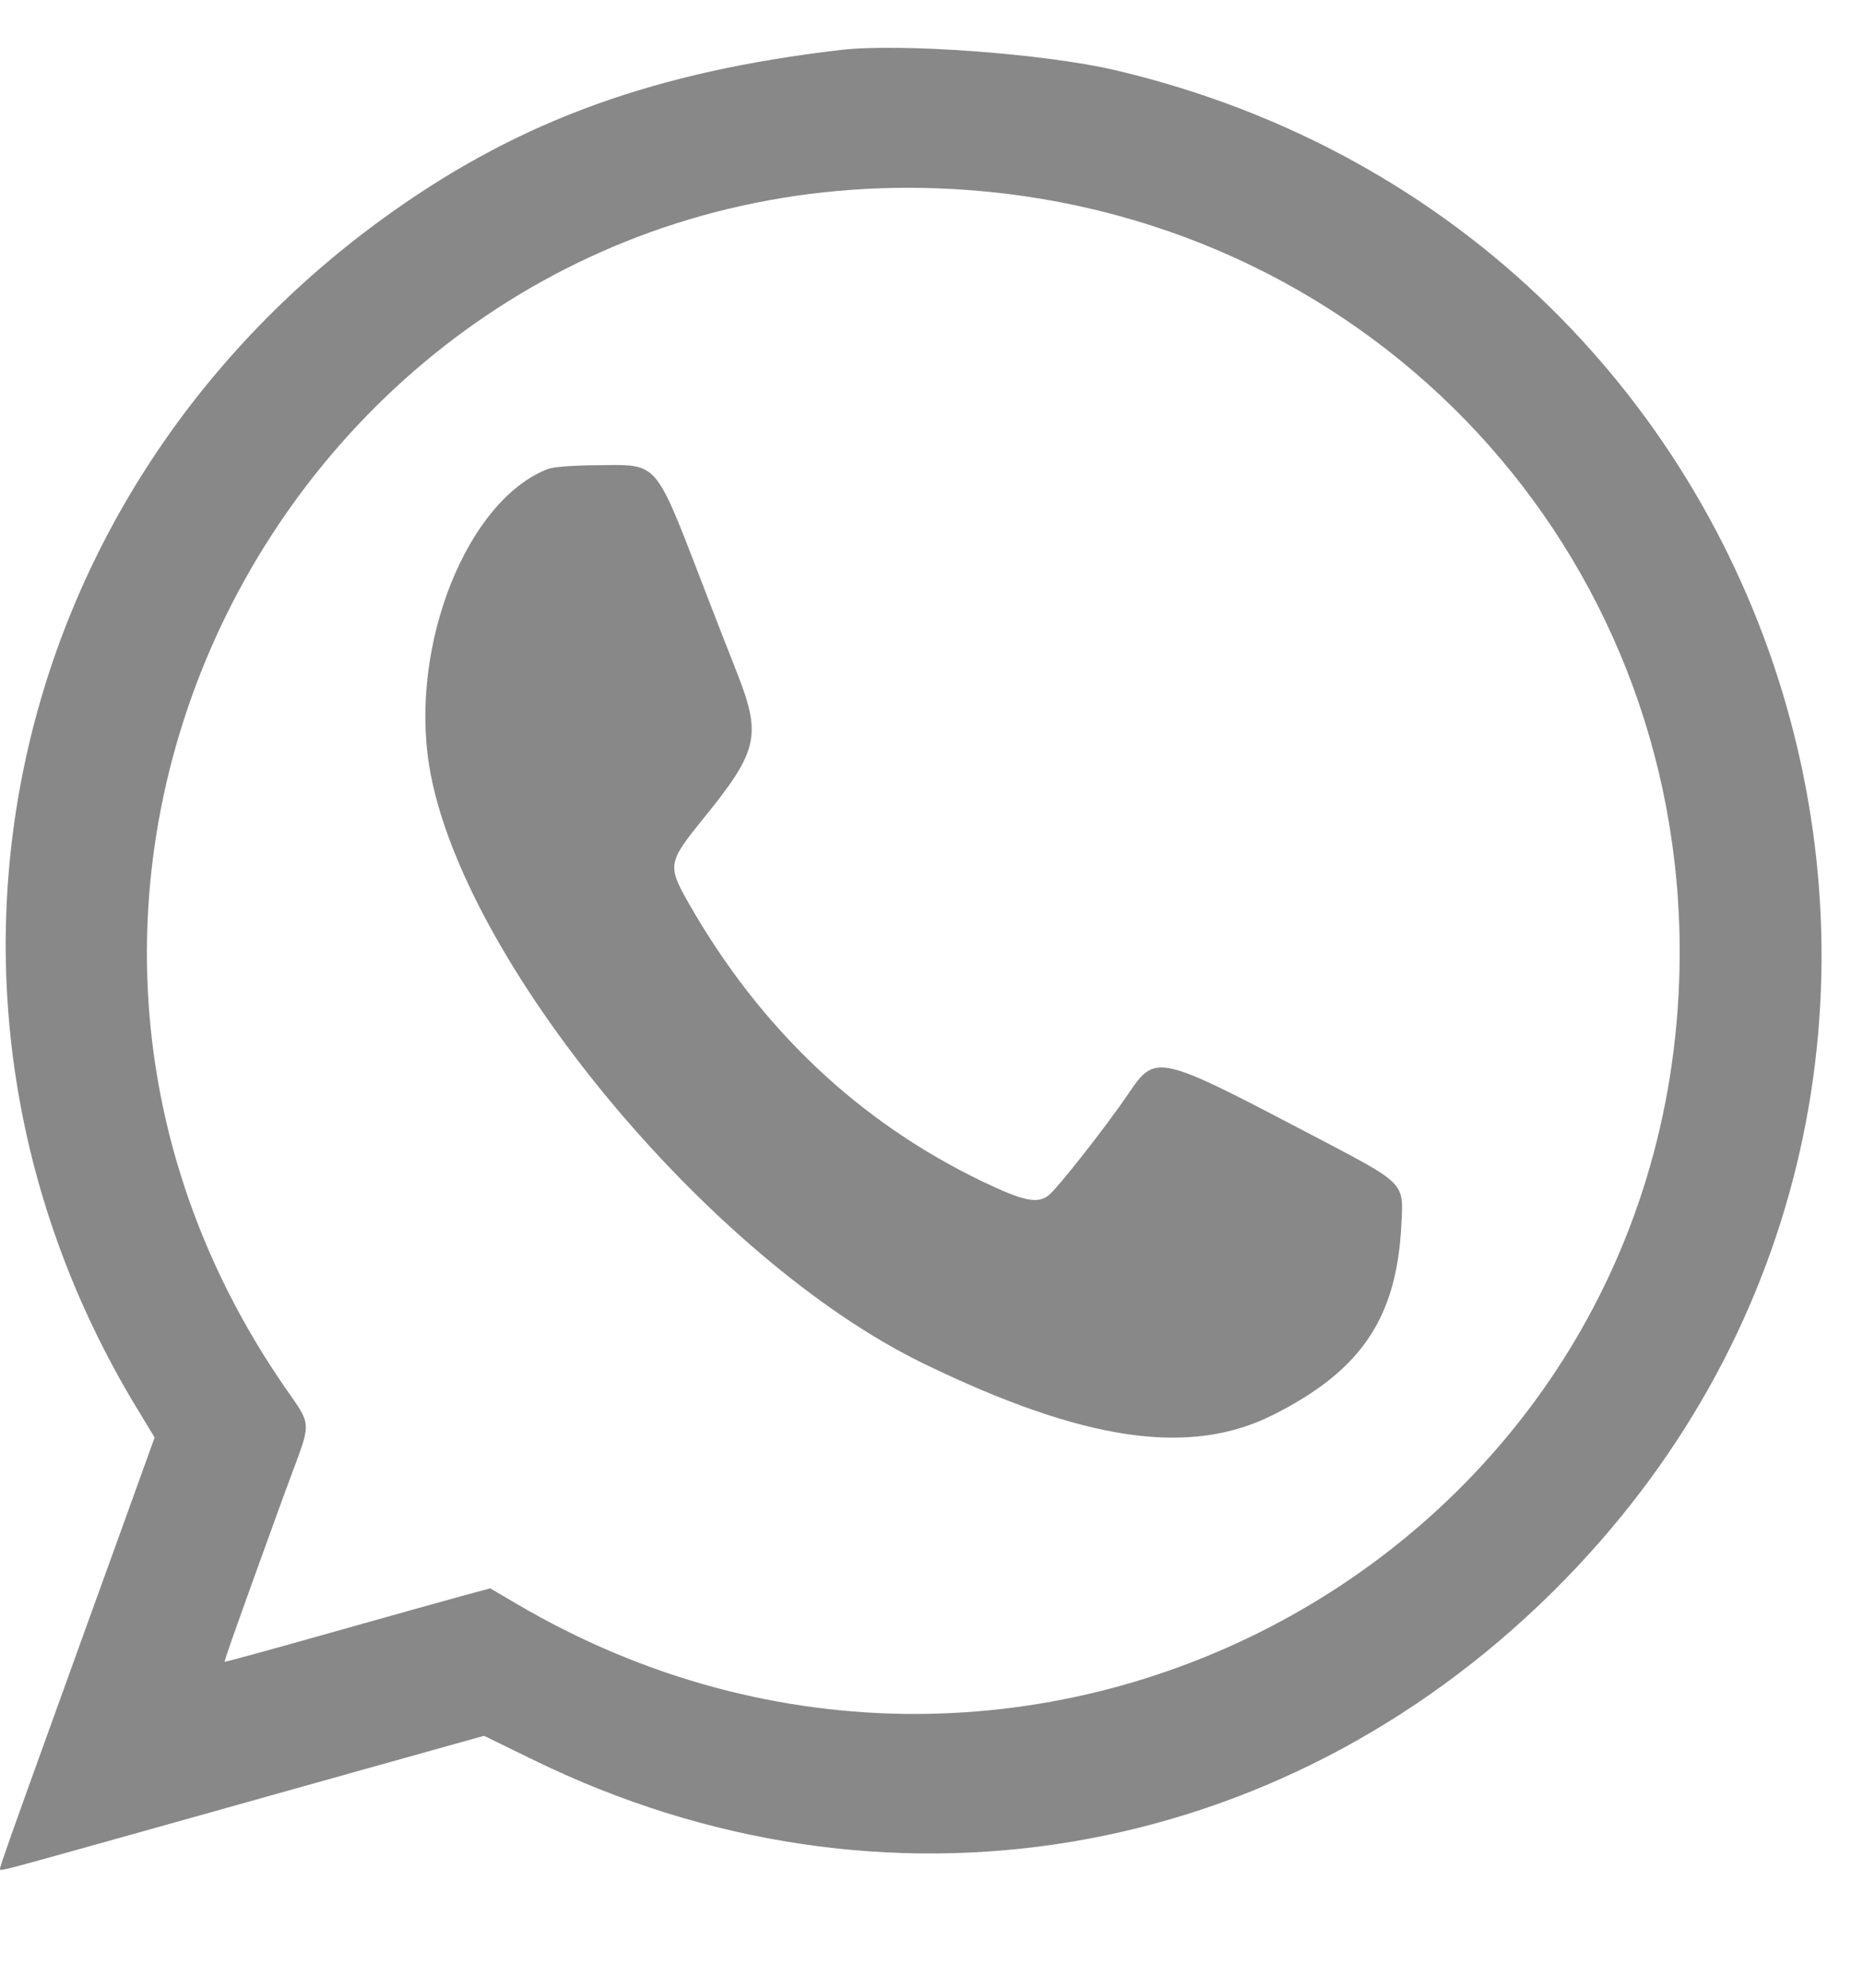 <?xml version="1.0" encoding="UTF-8"?> <svg xmlns="http://www.w3.org/2000/svg" width="15" height="16" viewBox="0 0 15 16" fill="none"> <path fill-rule="evenodd" clip-rule="evenodd" d="M3.166 1.7C4.208 0.963 5.281 0.576 6.769 0.402C7.248 0.346 8.414 0.432 8.98 0.565C14.599 1.888 16.582 8.766 12.509 12.806C10.289 15.008 7.099 15.537 4.297 14.167L3.897 13.972L2.856 14.263L1.019 14.778C0.088 15.038 0.007 15.062 0 15.048C0 15.048 0 15.044 0 15.042C0 15.022 0.102 14.734 0.429 13.83C0.537 13.529 0.766 12.898 0.936 12.427L1.245 11.571L1.093 11.32C-0.881 8.049 0.006 3.933 3.166 1.7ZM13.524 7.692C13.539 4.434 11.069 1.774 7.8 1.53C2.67 1.147 -0.627 6.84 2.253 11.107C2.377 11.291 2.444 11.366 2.459 11.451C2.477 11.553 2.42 11.668 2.297 12.004C1.934 13.003 1.803 13.372 1.809 13.376C1.813 13.379 2.2 13.273 2.67 13.14C3.14 13.008 3.62 12.873 3.736 12.842L3.947 12.785L4.158 12.909C8.317 15.353 13.501 12.465 13.524 7.692ZM3.456 6.166C3.297 5.187 3.763 4.023 4.414 3.774C4.455 3.758 4.62 3.746 4.798 3.745C4.986 3.743 5.098 3.735 5.186 3.777C5.339 3.851 5.416 4.081 5.686 4.779C5.745 4.933 5.855 5.215 5.93 5.405C6.134 5.923 6.108 6.041 5.659 6.594C5.377 6.942 5.373 6.968 5.545 7.27C6.119 8.278 6.915 9.032 7.912 9.511C8.244 9.67 8.357 9.693 8.446 9.619C8.525 9.552 8.904 9.07 9.085 8.804C9.305 8.48 9.313 8.481 10.57 9.14C11.066 9.4 11.225 9.479 11.272 9.601C11.296 9.664 11.289 9.739 11.283 9.858C11.246 10.61 10.959 11.034 10.246 11.391C9.576 11.726 8.725 11.601 7.437 10.976C5.71 10.138 3.709 7.72 3.456 6.166Z" fill="#888888"></path> </svg> 
